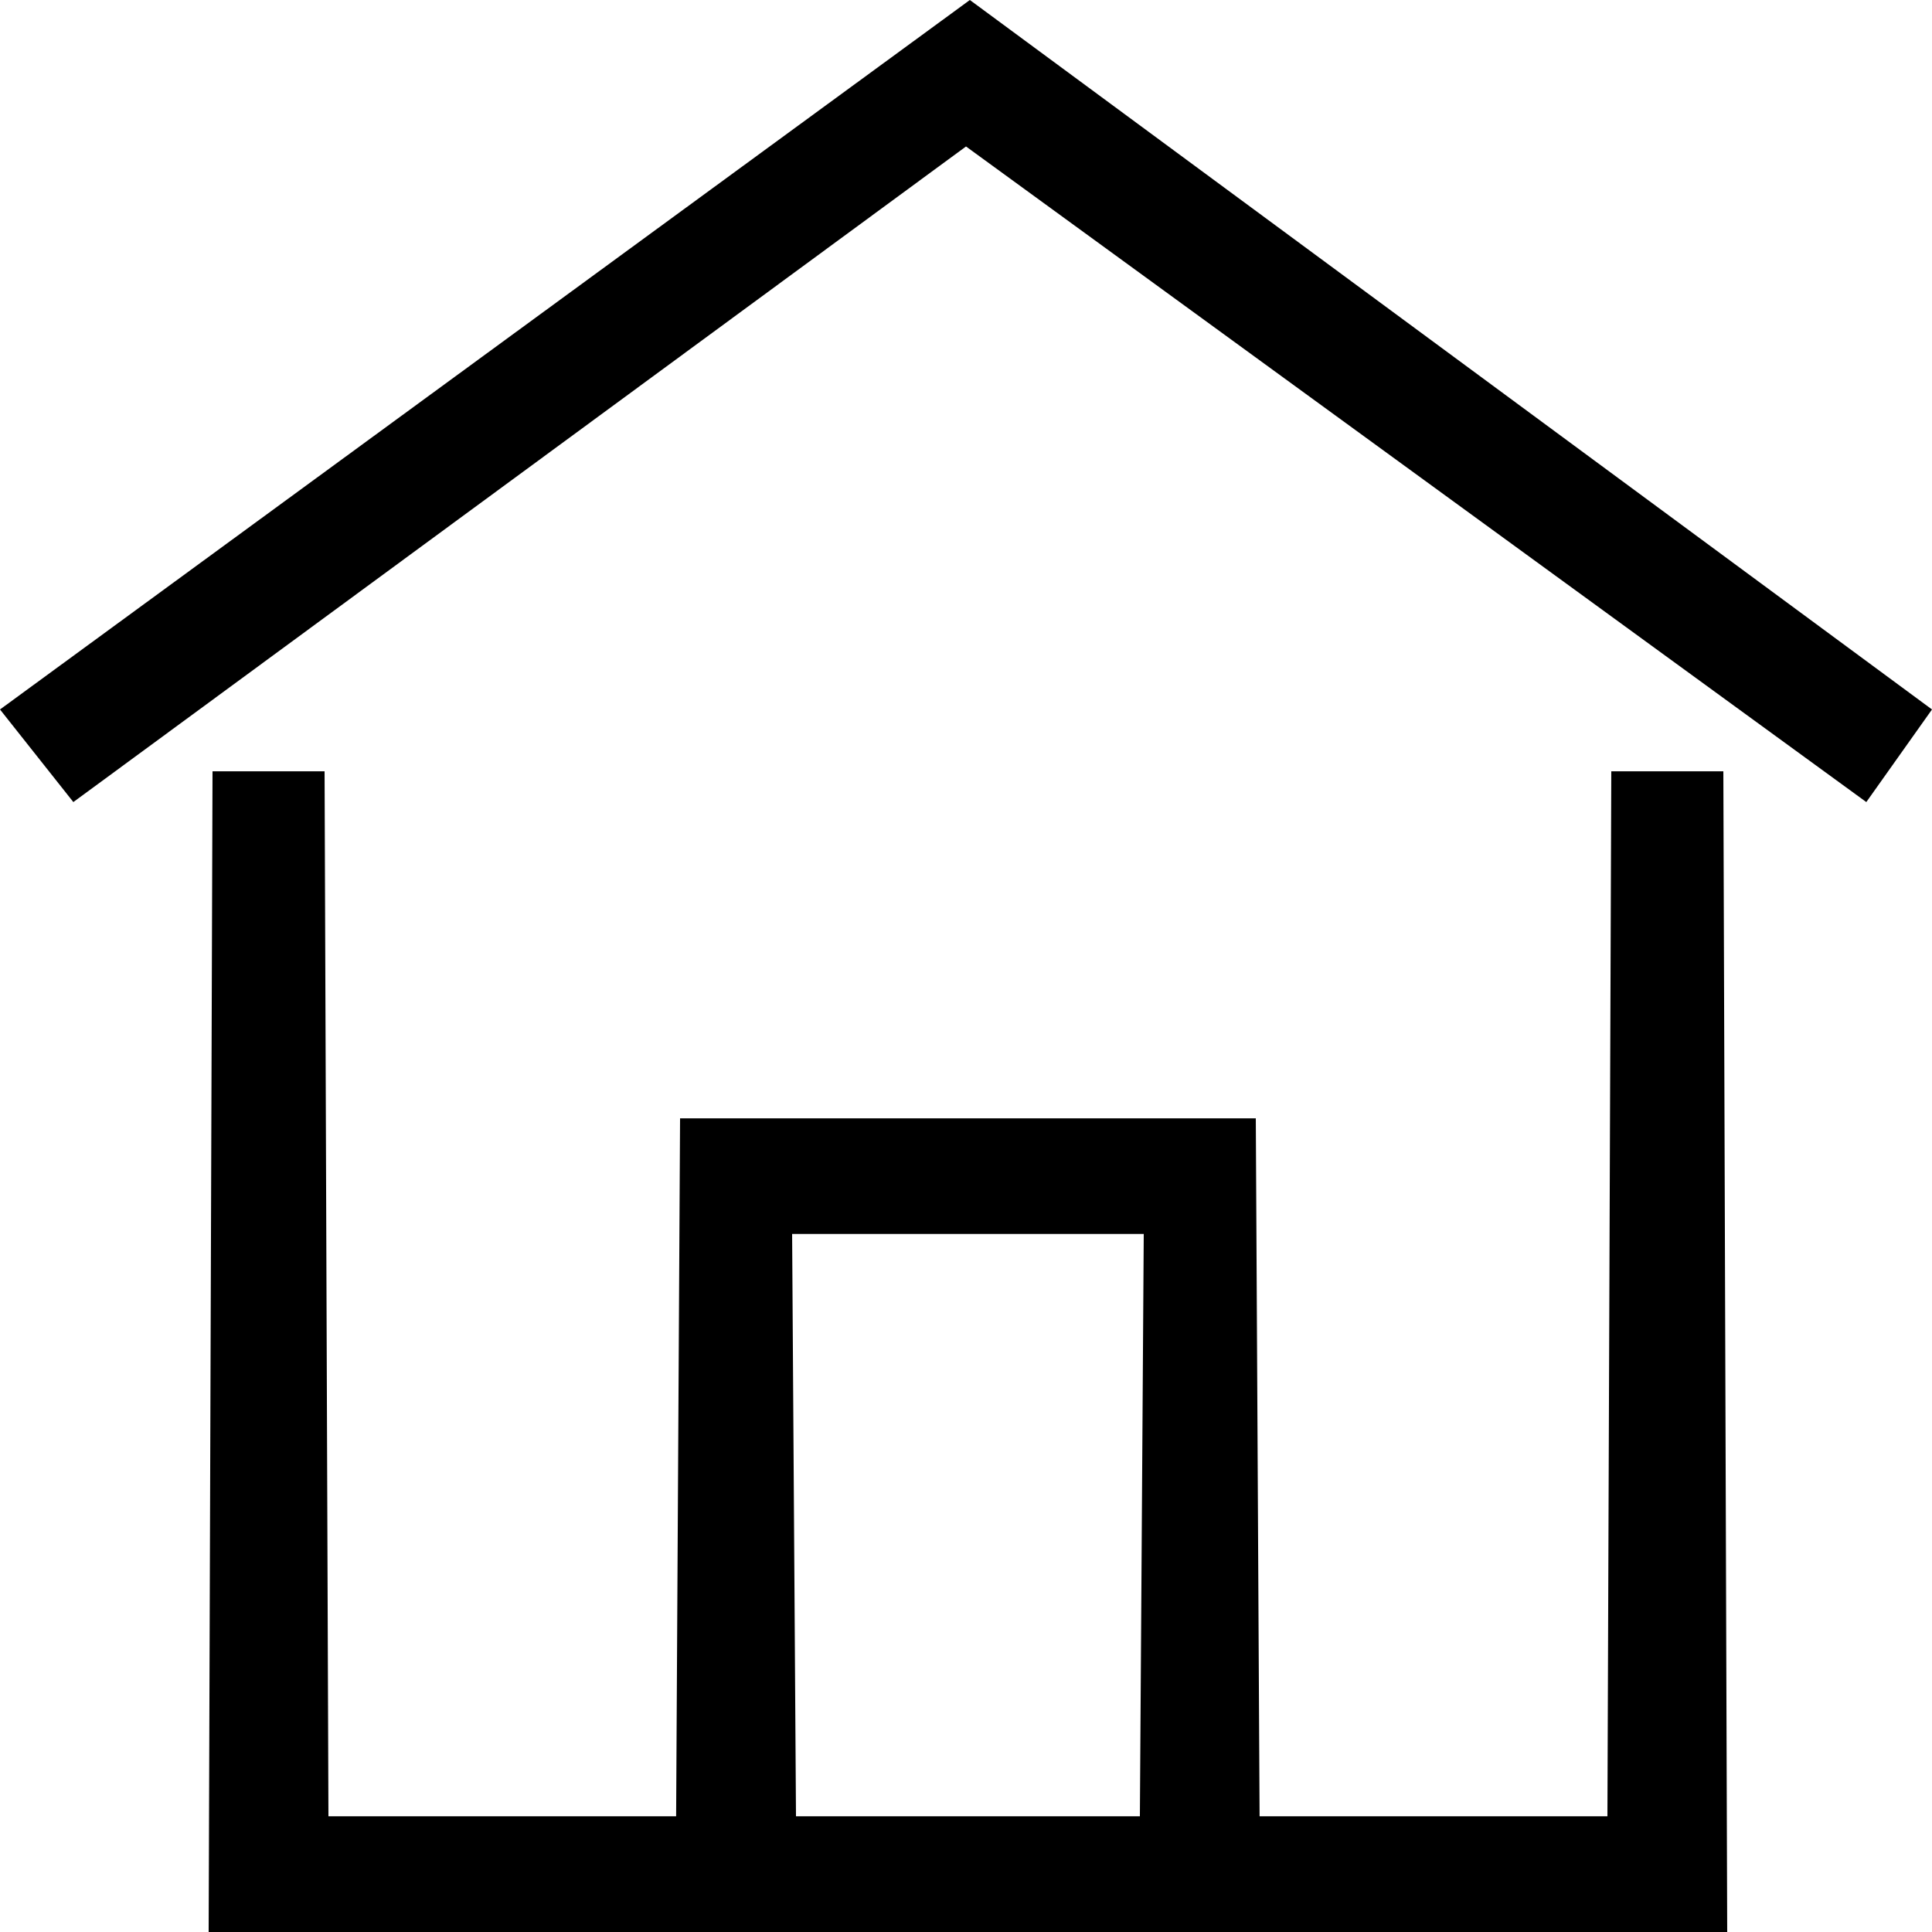 <?xml version="1.0" encoding="UTF-8"?>
<svg xmlns="http://www.w3.org/2000/svg" xmlns:xlink="http://www.w3.org/1999/xlink" width="27px" height="27px" viewBox="0 0 27 27" version="1.1">
  <title>39B6234F-2F0D-4649-8D60-D45ECF34BA09</title>
  <g id="Page-1" stroke="none" stroke-width="1" fill="none" fill-rule="evenodd">
    <g id="Careers" transform="translate(-1112, -1296)" fill="#000000">
      <g id="Section-2" transform="translate(0, 733)">
        <path d="M1125.554,563 L1112,572.915 L1113.025,574.209 L1125.5,565.047 L1138.082,574.209 L1139,572.915 L1125.554,563 Z M1134.518,573.779 L1134.464,588.383 L1129.603,588.383 L1129.55,578.629 L1121.504,578.629 L1121.449,588.383 L1116.59,588.383 L1116.536,573.779 L1114.97,573.779 L1114.916,590 L1136.138,590 L1136.084,573.779 L1134.518,573.779 Z M1123.07,580.245 L1127.984,580.245 L1127.93,588.383 L1123.124,588.383 L1123.07,580.245 Z" id="Fill-1"></path>
      </g>
    </g>
  </g>
</svg>
